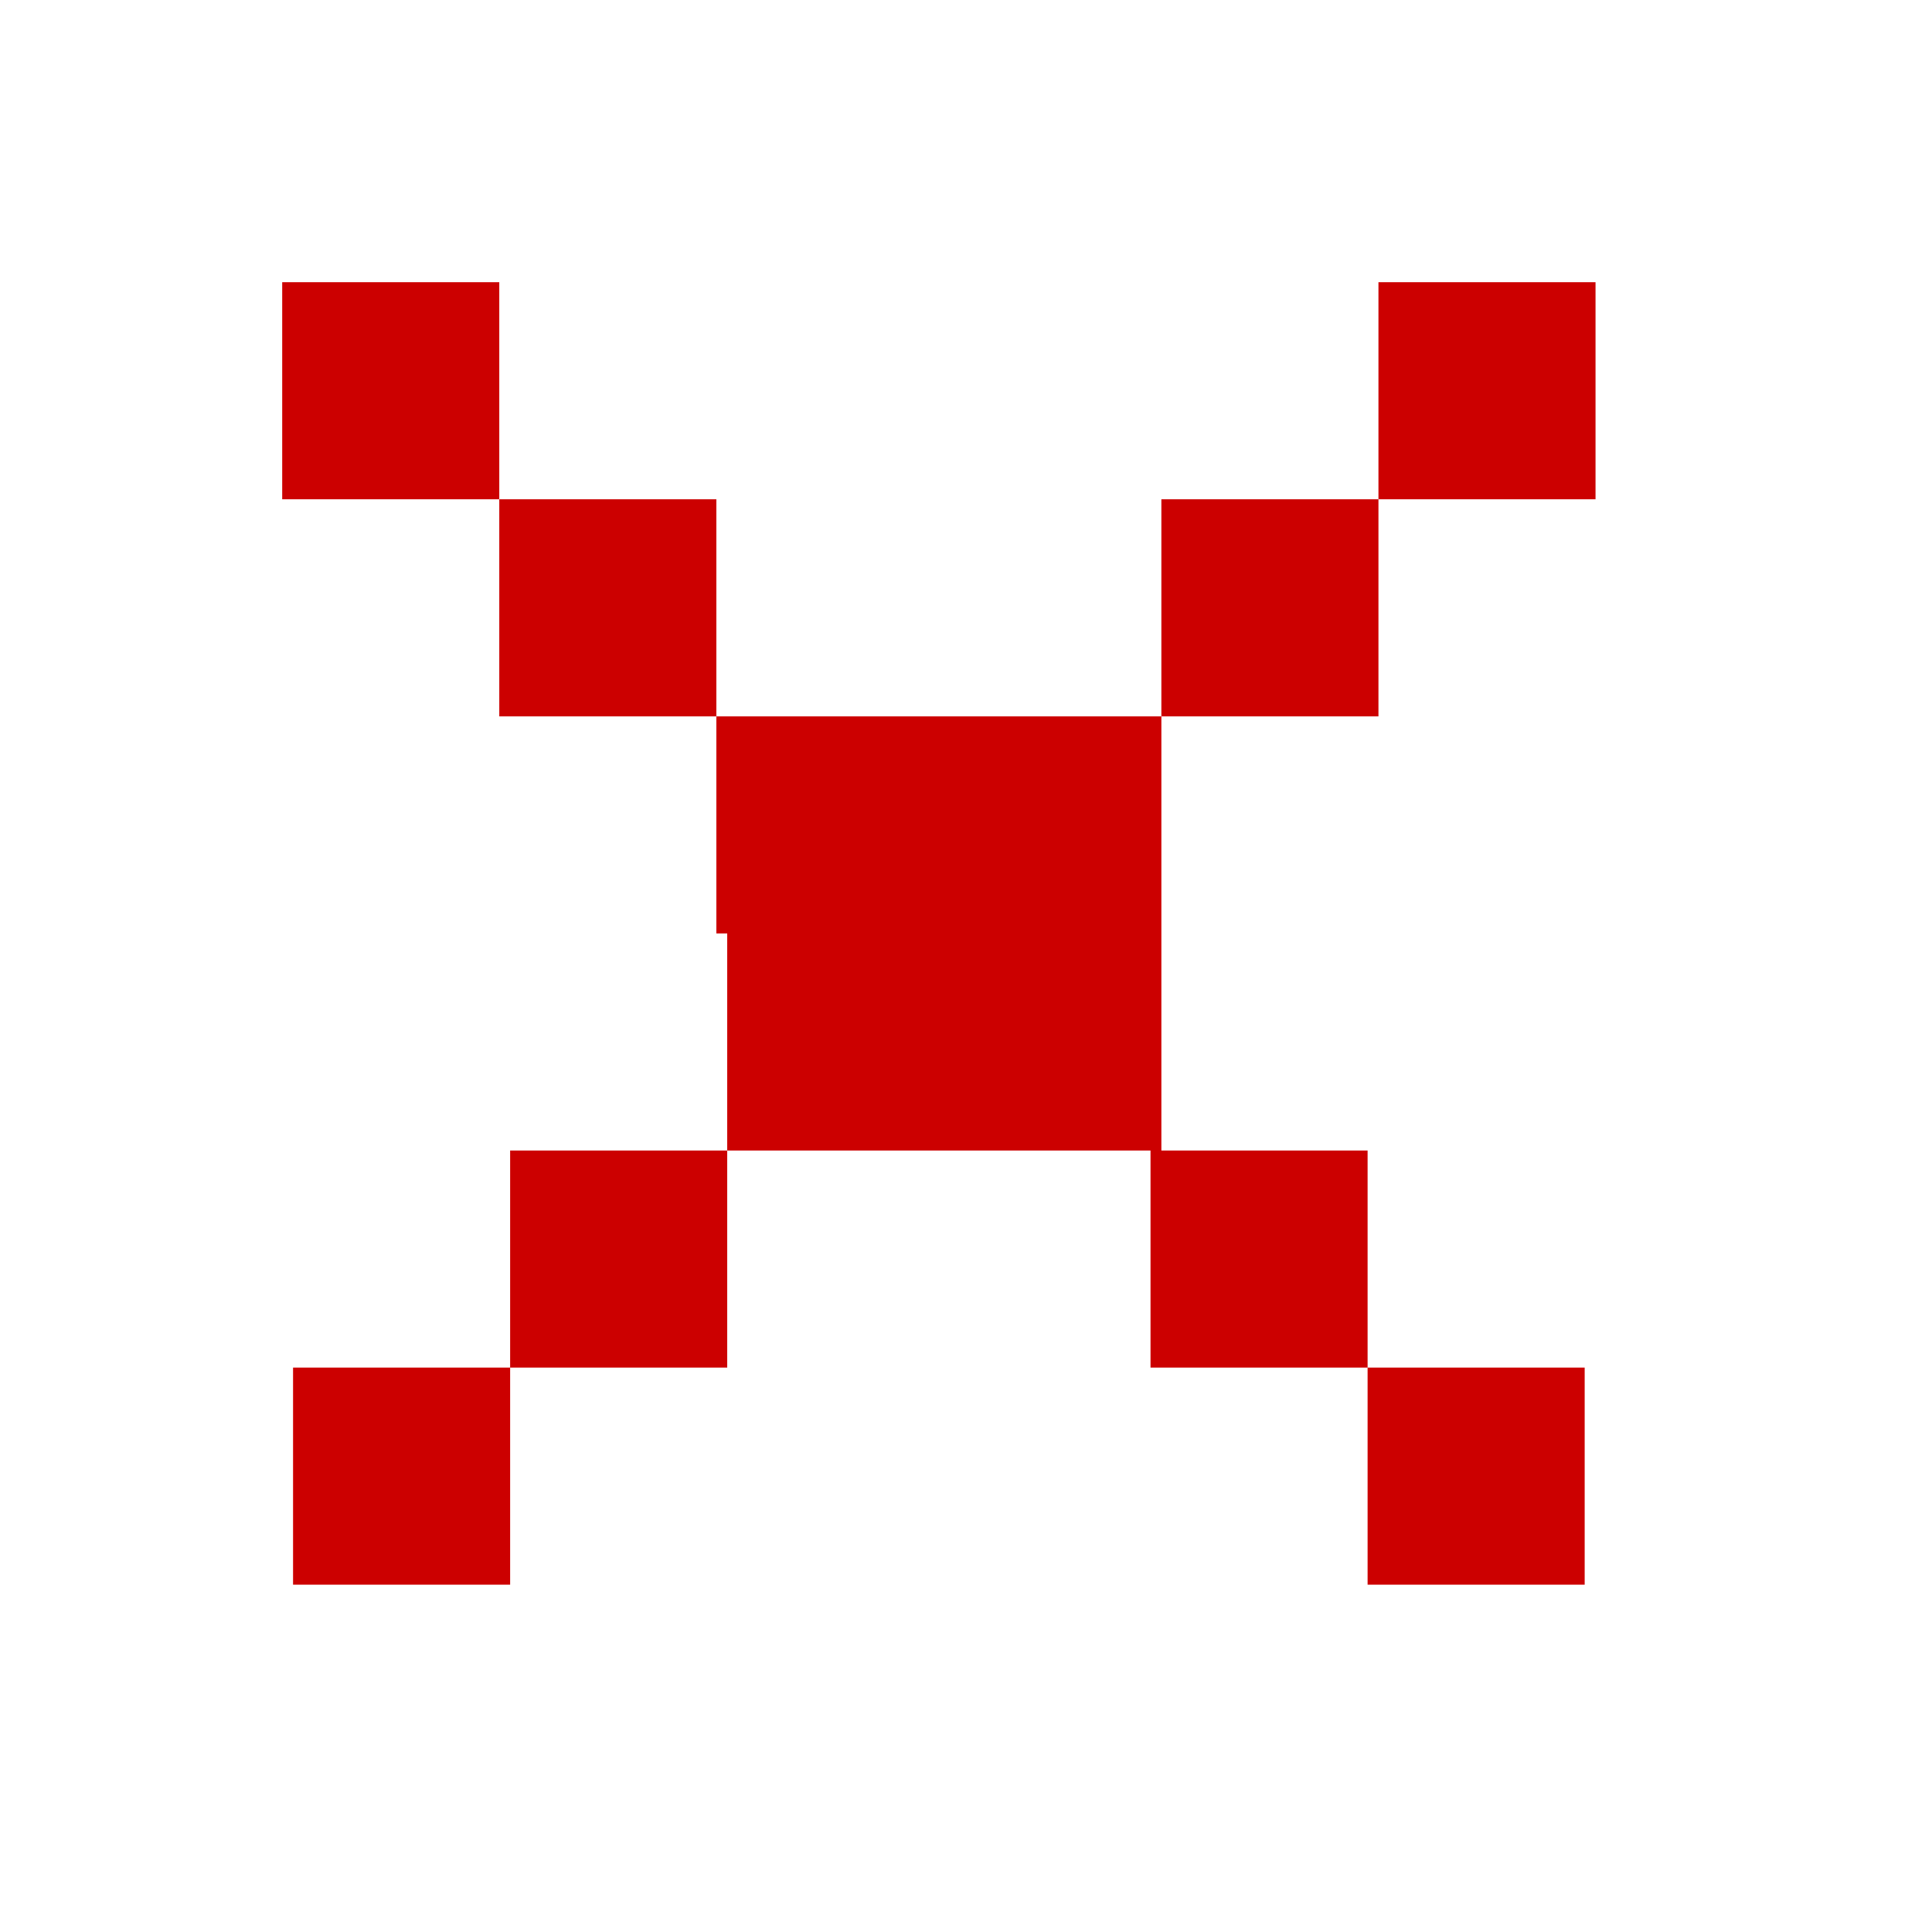 <?xml version="1.0" encoding="UTF-8" standalone="no"?>
<svg xmlns:xlink="http://www.w3.org/1999/xlink" height="8.9px" width="8.9px" xmlns="http://www.w3.org/2000/svg">
  <rect width="100%" height="100%" fill="#333333" stroke="none"/>
  <g transform="matrix(1.0, 0.0, 0.0, 1.0, -0.7, -0.7)">
    <path d="M9.6 9.6 L0.7 9.6 0.7 0.7 9.6 0.7 9.6 9.6" fill="#ffffff" fill-rule="evenodd" stroke="none"/>
    <path d="M7.05 3.0 L7.05 2.0 8.05 2.0 8.05 3.0 7.05 3.0 7.05 4.0 6.05 4.0 6.05 6.0 7.0 6.0 7.0 7.0 8.0 7.0 8.0 8.0 7.0 8.0 7.0 7.0 6.0 7.0 6.0 6.0 4.05 6.0 4.05 7.0 3.05 7.0 3.05 8.0 2.05 8.0 2.05 7.0 3.05 7.0 3.05 6.0 4.05 6.0 4.05 5.0 4.0 5.0 4.0 4.0 3.0 4.0 3.0 3.0 2.0 3.0 2.0 2.0 3.0 2.0 3.0 3.0 4.0 3.0 4.0 4.0 6.05 4.0 6.05 3.0 7.05 3.0" fill="#cc0000" fill-rule="evenodd" stroke="none"/>
  </g>
</svg>

